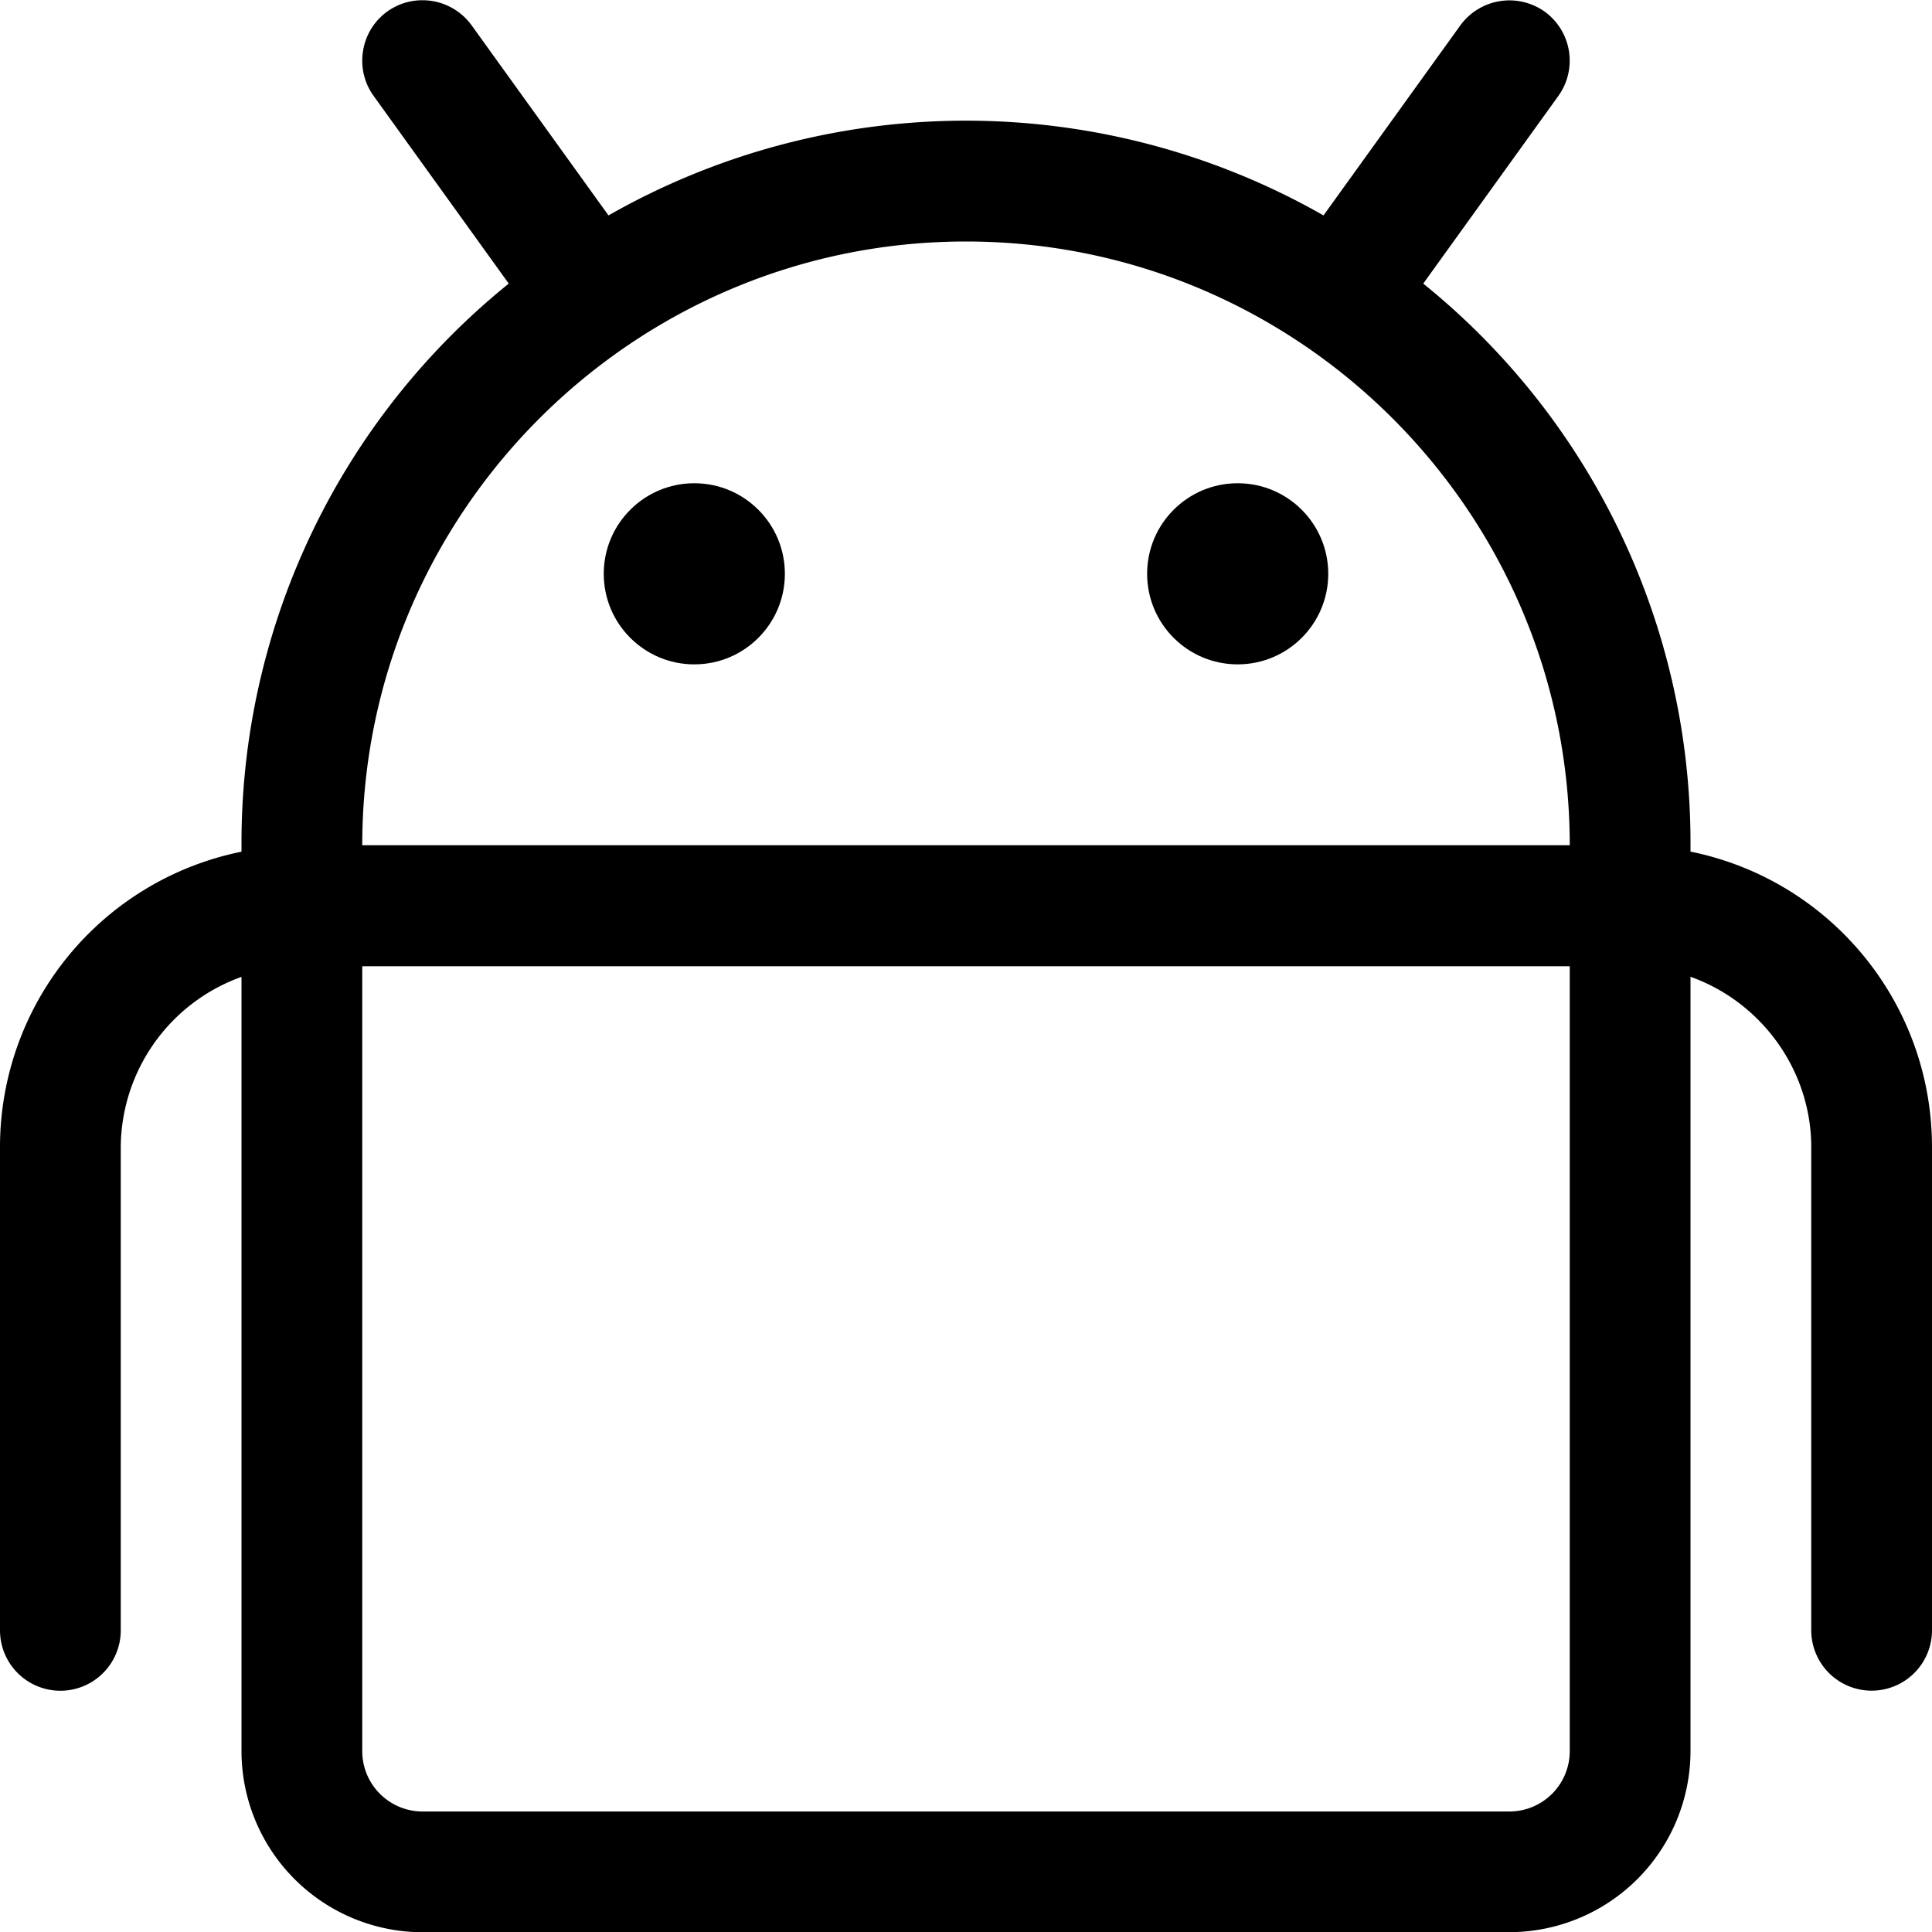 <svg fill="currentColor" viewBox="0 0 24 24" xmlns="http://www.w3.org/2000/svg" role="img"><circle cx="8.625" cy="7.128" r="1.125"/><circle cx="15.375" cy="7.128" r="1.125"/><path d="M5.25 24.003A2.252 2.252 0 0 1 3 21.753v-9.618a2.262 2.262 0 0 0-1.5 2.118v6a.75.75 0 0 1-1.5 0v-6a3.743 3.743 0 0 1 3-3.673v-.08a8.924 8.924 0 0 1 3.32-6.977L4.641 1.191A.747.747 0 0 1 4.51.632a.745.745 0 0 1 .74-.629c.241 0 .468.117.609.312l1.7 2.361a8.967 8.967 0 0 1 8.882 0l1.7-2.361a.755.755 0 0 1 1.047-.171.752.752 0 0 1 .171 1.047L17.68 3.523A8.924 8.924 0 0 1 21 10.5v.079c1.732.351 3 1.874 3 3.673v6a.75.75 0 0 1-1.5 0v-6c0-.96-.621-1.805-1.5-2.118v9.618a2.252 2.252 0 0 1-2.25 2.25H5.25zm-.75-2.25c0 .414.336.75.75.75h13.5a.75.75 0 0 0 .75-.75v-9.75h-15v9.75zm15-11.253C19.5 6.364 16.135 3 12 3s-7.5 3.365-7.5 7.5h15z"/></svg>